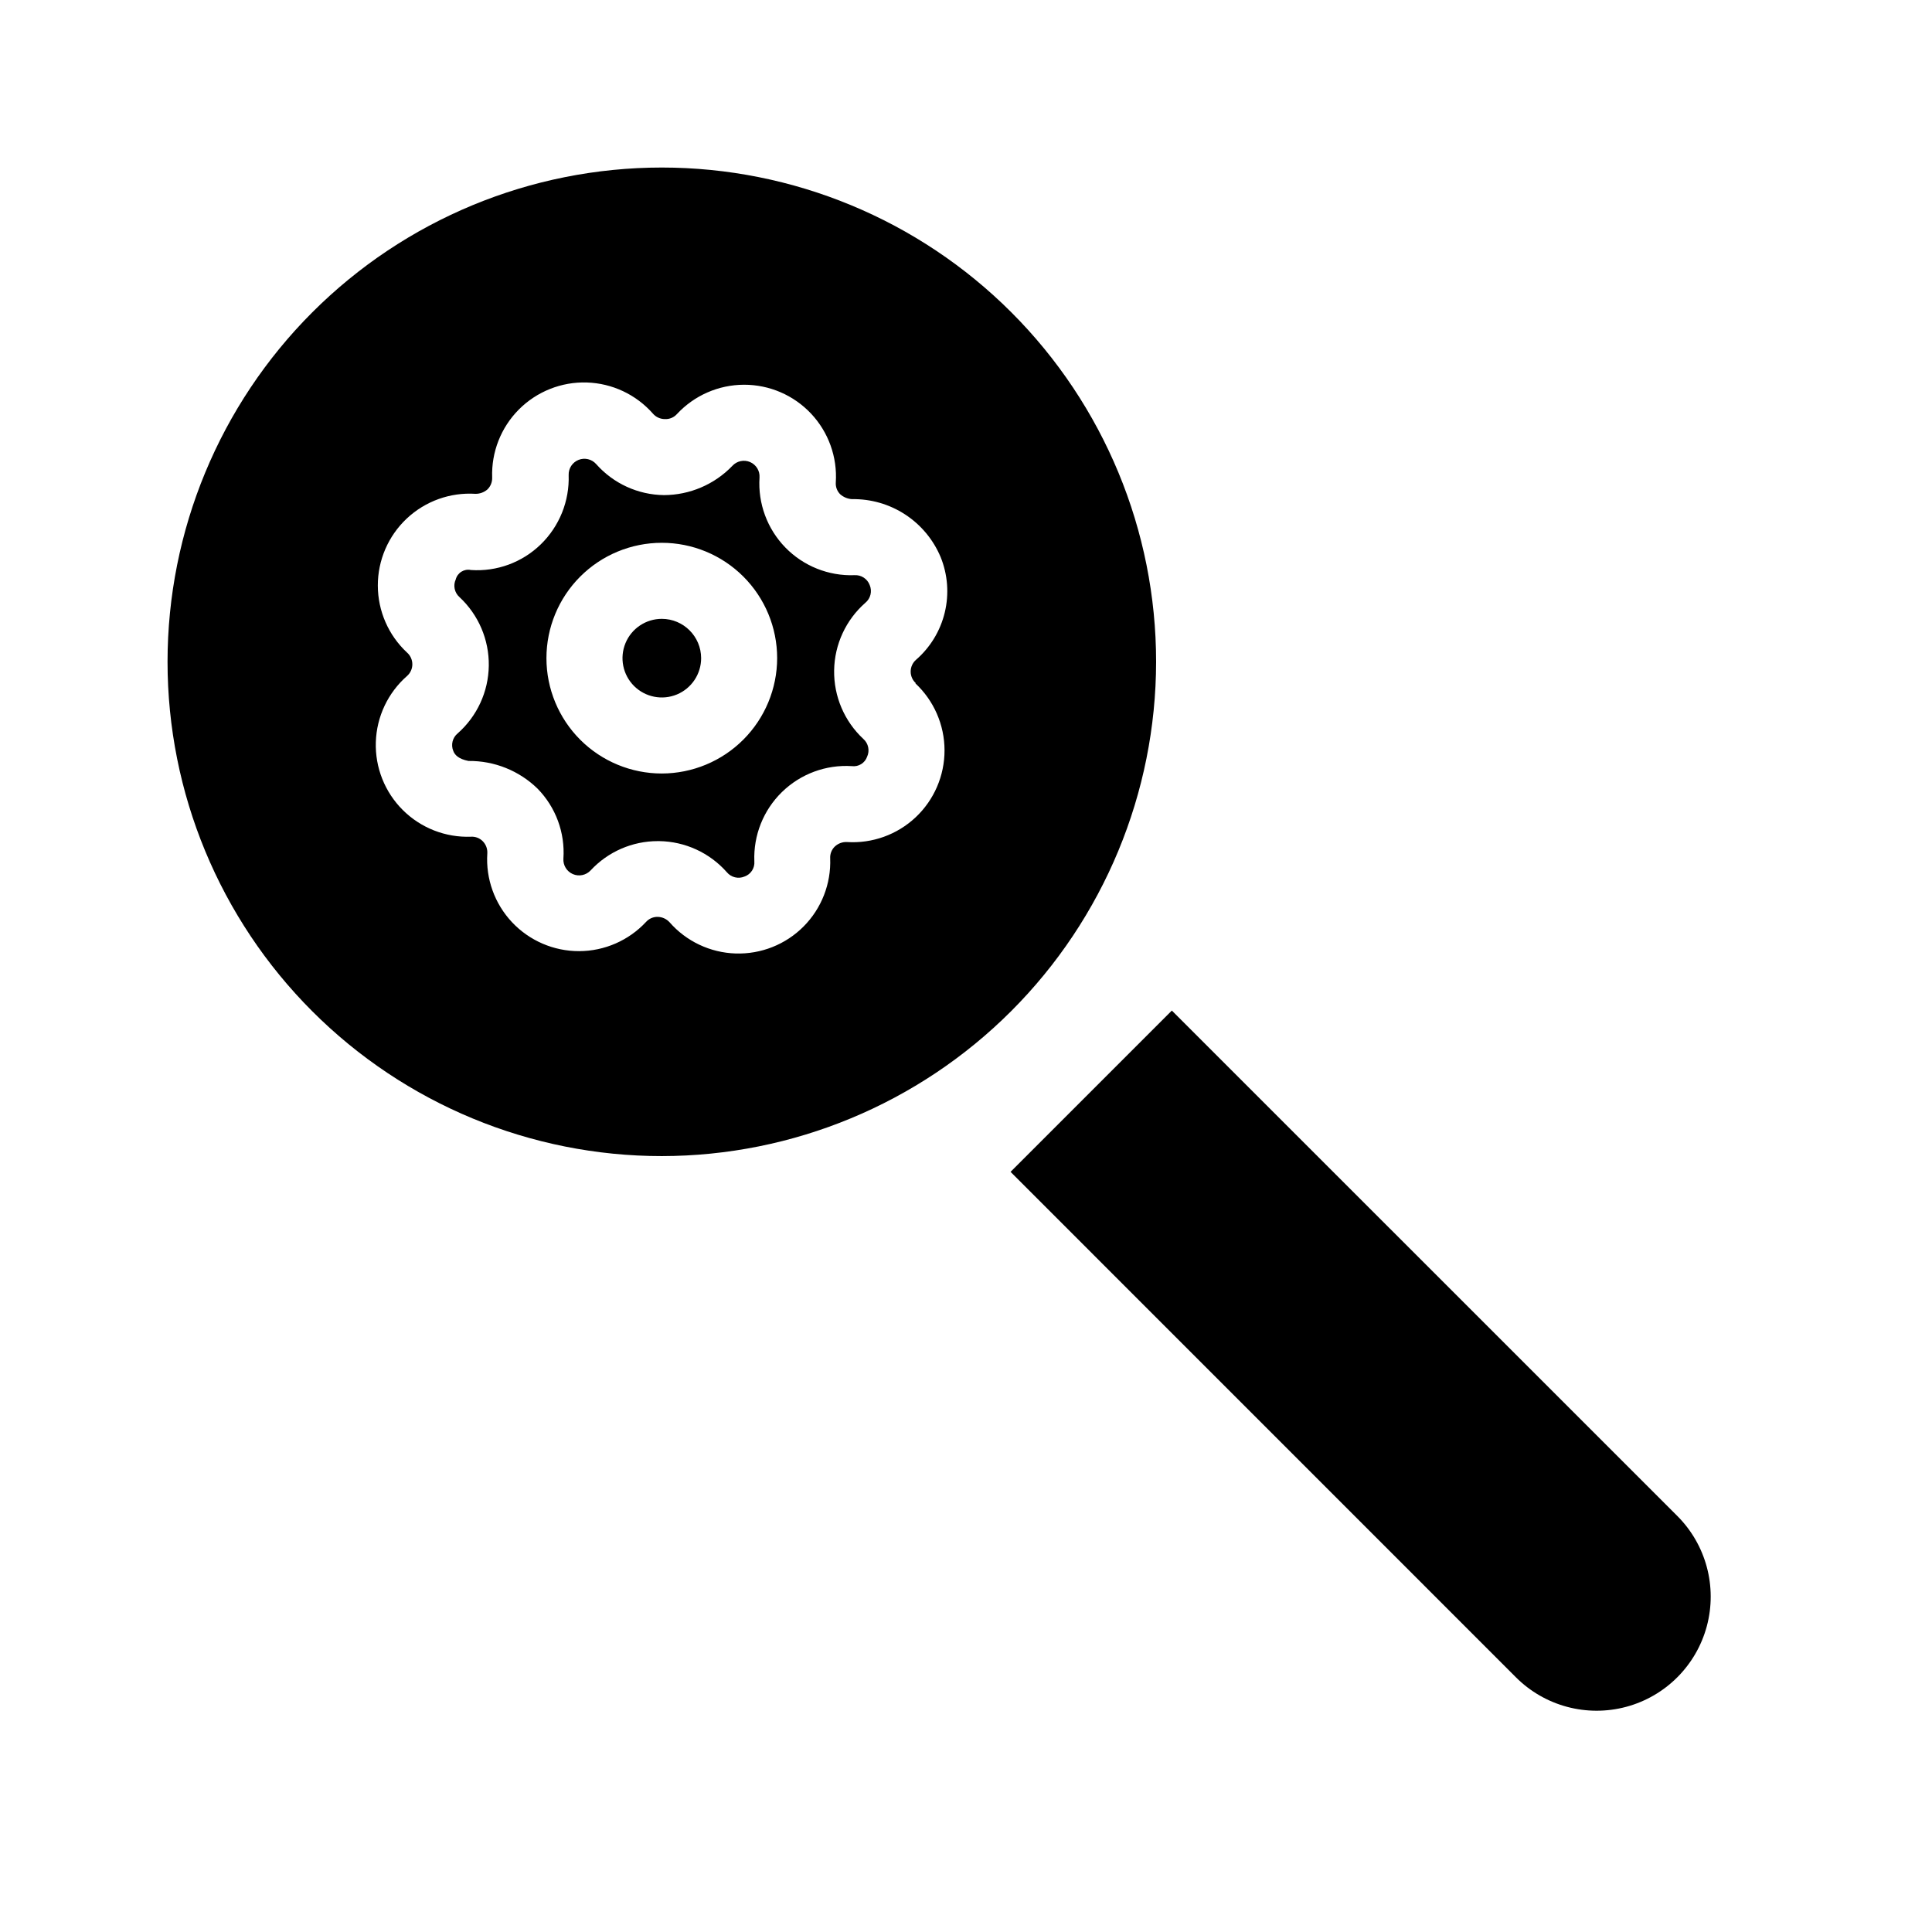 <?xml version="1.0" encoding="UTF-8"?>
<!-- Uploaded to: SVG Find, www.svgfind.com, Generator: SVG Find Mixer Tools -->
<svg fill="#000000" width="800px" height="800px" version="1.1" viewBox="144 144 512 512" xmlns="http://www.w3.org/2000/svg">
 <g>
  <path d="m588.5 545.74-133.95-133.93-42.742 42.742 133.93 133.95c7.637 7.641 18.77 10.621 29.207 7.828 10.434-2.797 18.586-10.949 21.383-21.383 2.793-10.438-0.188-21.57-7.828-29.207z"/>
  <path d="m374.48 299.05c-0.617-1.664-2.254-2.731-4.027-2.621-6.875 0.254-13.539-2.414-18.336-7.344-4.797-4.934-7.281-11.664-6.836-18.531 0.125-1.758-0.879-3.402-2.496-4.102-1.621-0.699-3.504-0.297-4.699 1-4.742 4.938-11.289 7.738-18.137 7.758-6.879-0.082-13.398-3.07-17.957-8.223-1.164-1.316-3.031-1.766-4.668-1.113-1.633 0.652-2.684 2.258-2.625 4.016 0.238 6.887-2.441 13.551-7.375 18.359-4.926 4.801-11.66 7.277-18.523 6.812-1.793-0.383-3.57 0.719-4.027 2.496-0.738 1.617-0.328 3.523 1.008 4.695 5.031 4.691 7.852 11.289 7.754 18.168-0.094 6.883-3.098 13.398-8.258 17.945-1.367 1.133-1.832 3.019-1.148 4.656 0.383 1.027 1.391 2.137 4.031 2.641h-0.004c6.84-0.07 13.43 2.574 18.32 7.356 4.809 4.922 7.293 11.656 6.832 18.52-0.121 1.762 0.883 3.406 2.504 4.109 1.621 0.699 3.508 0.305 4.711-0.984 4.598-4.953 11.055-7.766 17.812-7.758h0.344c6.883 0.094 13.406 3.094 17.957 8.262 1.133 1.355 3.023 1.812 4.652 1.129 1.695-0.586 2.773-2.246 2.621-4.031-0.27-6.883 2.387-13.555 7.316-18.367 4.93-4.809 11.668-7.305 18.539-6.863 1.766 0.223 3.445-0.82 4.031-2.5 0.738-1.613 0.34-3.519-0.988-4.695-5.039-4.688-7.859-11.293-7.754-18.176 0.102-6.887 3.117-13.402 8.297-17.938 1.367-1.137 1.828-3.039 1.129-4.676zm-55.094 49.938c-8.109 0-15.883-3.219-21.617-8.949-5.731-5.734-8.953-13.508-8.957-21.613 0-8.109 3.219-15.883 8.949-21.617s13.504-8.957 21.609-8.961c8.105-0.004 15.883 3.211 21.621 8.941 5.734 5.731 8.957 13.5 8.965 21.609-0.012 8.105-3.234 15.879-8.965 21.613-5.731 5.734-13.5 8.961-21.605 8.977z"/>
  <path d="m450.38 319.39c0-34.742-13.801-68.059-38.367-92.625-24.562-24.566-57.883-38.367-92.621-38.367-34.742 0-68.059 13.801-92.625 38.367s-38.367 57.883-38.367 92.625c0 34.738 13.801 68.059 38.367 92.621 24.566 24.566 57.883 38.367 92.625 38.367 34.727-0.043 68.02-13.855 92.574-38.414 24.559-24.555 38.371-57.848 38.414-92.574zm-63.824 5.684 0.004-0.004c4.926 4.59 7.734 11.016 7.75 17.746 0.016 6.734-2.758 13.172-7.664 17.785-4.906 4.609-11.504 6.981-18.227 6.547-1.168-0.047-2.305 0.375-3.164 1.172-0.855 0.812-1.312 1.961-1.246 3.141 0.258 6.738-2.297 13.281-7.047 18.062s-11.277 7.375-18.016 7.16c-6.738-0.215-13.082-3.219-17.52-8.293-0.809-0.883-1.949-1.395-3.144-1.41-1.164-0.02-2.281 0.465-3.062 1.328-4.59 4.93-11.016 7.738-17.746 7.754-6.734 0.016-13.172-2.762-17.785-7.668-4.609-4.906-6.981-11.504-6.547-18.223 0.078-1.184-0.348-2.348-1.172-3.203-0.82-0.855-1.977-1.305-3.164-1.23-6.734 0.25-13.27-2.309-18.051-7.062-4.777-4.75-7.371-11.277-7.156-18.012 0.211-6.738 3.211-13.086 8.281-17.527 0.887-0.785 1.395-1.91 1.395-3.094 0-1.184-0.508-2.309-1.395-3.094-4.93-4.586-7.734-11.012-7.75-17.746-0.02-6.731 2.758-13.168 7.664-17.781 4.906-4.609 11.504-6.984 18.223-6.551 1.16 0.008 2.285-0.406 3.164-1.168 0.844-0.832 1.297-1.98 1.25-3.164-0.234-6.727 2.332-13.254 7.082-18.023 4.754-4.769 11.27-7.359 17.996-7.152 6.731 0.211 13.074 3.195 17.523 8.25 0.785 0.91 1.922 1.438 3.125 1.449 1.238 0.078 2.441-0.422 3.262-1.352 4.59-4.926 11.016-7.734 17.746-7.75 6.734-0.016 13.172 2.758 17.785 7.664 4.609 4.906 6.981 11.504 6.547 18.223-0.086 1.168 0.344 2.316 1.172 3.144 0.863 0.758 1.953 1.211 3.102 1.289 5-0.086 9.914 1.328 14.102 4.062 4.191 2.734 7.461 6.664 9.398 11.273 1.895 4.66 2.281 9.797 1.105 14.688-1.176 4.891-3.852 9.289-7.656 12.582-0.879 0.785-1.383 1.91-1.383 3.094 0 1.18 0.504 2.305 1.383 3.09z"/>
  <path d="m319.39 308c-4.219 0-8.02 2.539-9.629 6.434-1.613 3.898-0.715 8.379 2.266 11.359 2.984 2.977 7.469 3.863 11.363 2.246 3.891-1.621 6.426-5.426 6.418-9.641-0.023-5.742-4.68-10.387-10.418-10.398z"/>
 </g>
</svg>